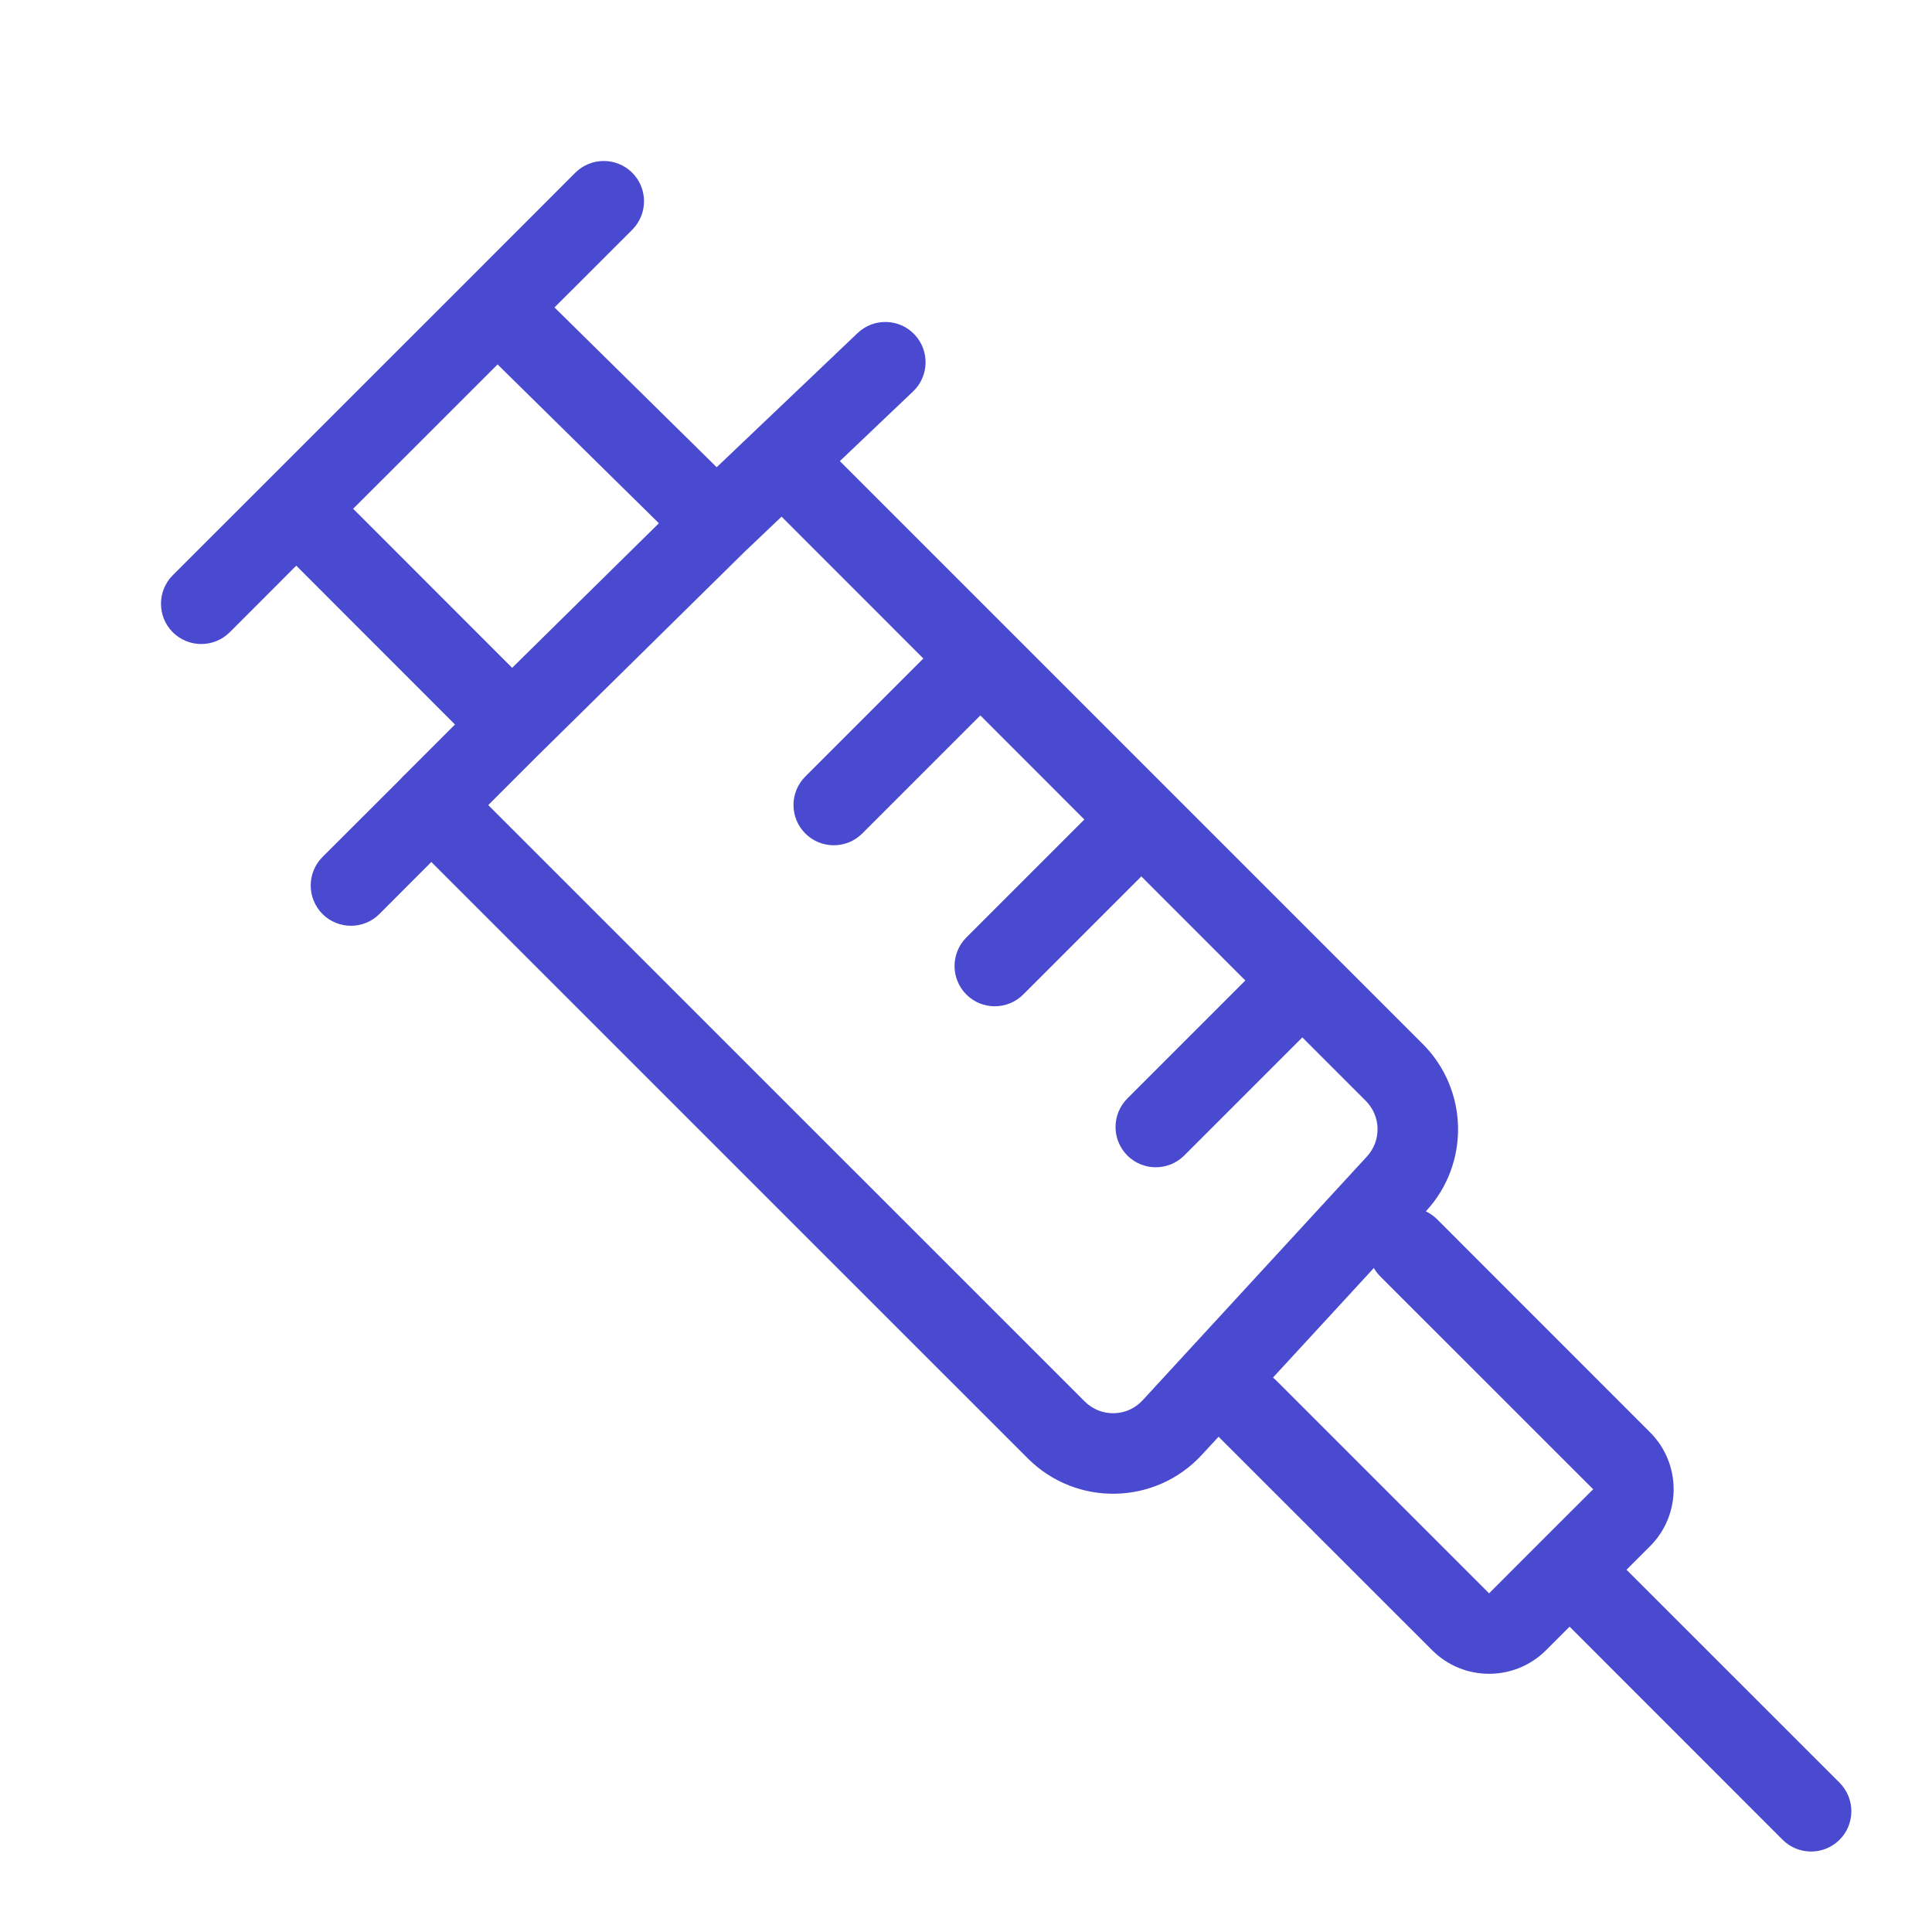 <svg width="24" height="24" viewBox="0 0 24 24" fill="none" xmlns="http://www.w3.org/2000/svg">
<path fill-rule="evenodd" clip-rule="evenodd" d="M7.854 2.854C8.049 2.658 8.049 2.342 7.854 2.146C7.658 1.951 7.342 1.951 7.146 2.146L5.825 3.468L5.824 3.469L2.146 7.146C1.951 7.342 1.951 7.658 2.146 7.854C2.342 8.049 2.658 8.049 2.854 7.854L3.68 7.027L5.652 9L5.032 9.62C5.022 9.629 5.013 9.637 5.004 9.646C4.995 9.656 4.986 9.665 4.978 9.675L4.006 10.646C3.811 10.842 3.811 11.158 4.006 11.354C4.201 11.549 4.518 11.549 4.713 11.354L5.358 10.708L12.767 18.116C13.37 18.72 14.354 18.699 14.931 18.071L15.138 17.847L15.144 17.854L17.791 20.5C18.181 20.89 18.814 20.89 19.205 20.5L19.498 20.207L22.144 22.854C22.34 23.049 22.656 23.049 22.852 22.854C23.047 22.658 23.047 22.342 22.852 22.146L20.205 19.5L20.498 19.207C20.888 18.817 20.888 18.183 20.498 17.793L17.852 15.146C17.81 15.105 17.763 15.072 17.713 15.048L17.716 15.044C18.261 14.453 18.242 13.537 17.673 12.968L10.433 5.728L11.343 4.862C11.543 4.672 11.55 4.355 11.36 4.155C11.17 3.955 10.853 3.947 10.653 4.138L8.903 5.804L6.888 3.819L7.854 2.854ZM15.851 17.146C15.839 17.134 15.827 17.123 15.814 17.112L17.066 15.752C17.087 15.788 17.113 15.822 17.144 15.854L19.791 18.5L19.144 19.146L18.498 19.793L15.851 17.146ZM9.709 6.418L9.245 6.859L6.712 9.355L6.71 9.356L6.065 10.001L13.474 17.409C13.675 17.61 14.003 17.604 14.195 17.394L16.98 14.367C17.162 14.17 17.156 13.865 16.966 13.675L16.178 12.887L14.711 14.354C14.516 14.549 14.199 14.549 14.004 14.354C13.809 14.158 13.809 13.842 14.004 13.646L15.47 12.18L14.178 10.887L12.711 12.354C12.516 12.549 12.199 12.549 12.004 12.354C11.809 12.158 11.809 11.842 12.004 11.646L13.47 10.18L12.178 8.887L10.711 10.354C10.516 10.549 10.199 10.549 10.004 10.354C9.808 10.158 9.808 9.842 10.004 9.646L11.47 8.18L9.709 6.418ZM4.387 6.32L6.181 4.527L8.185 6.5L6.362 8.296L4.387 6.32Z" fill="#494AD0"/>
</svg>

